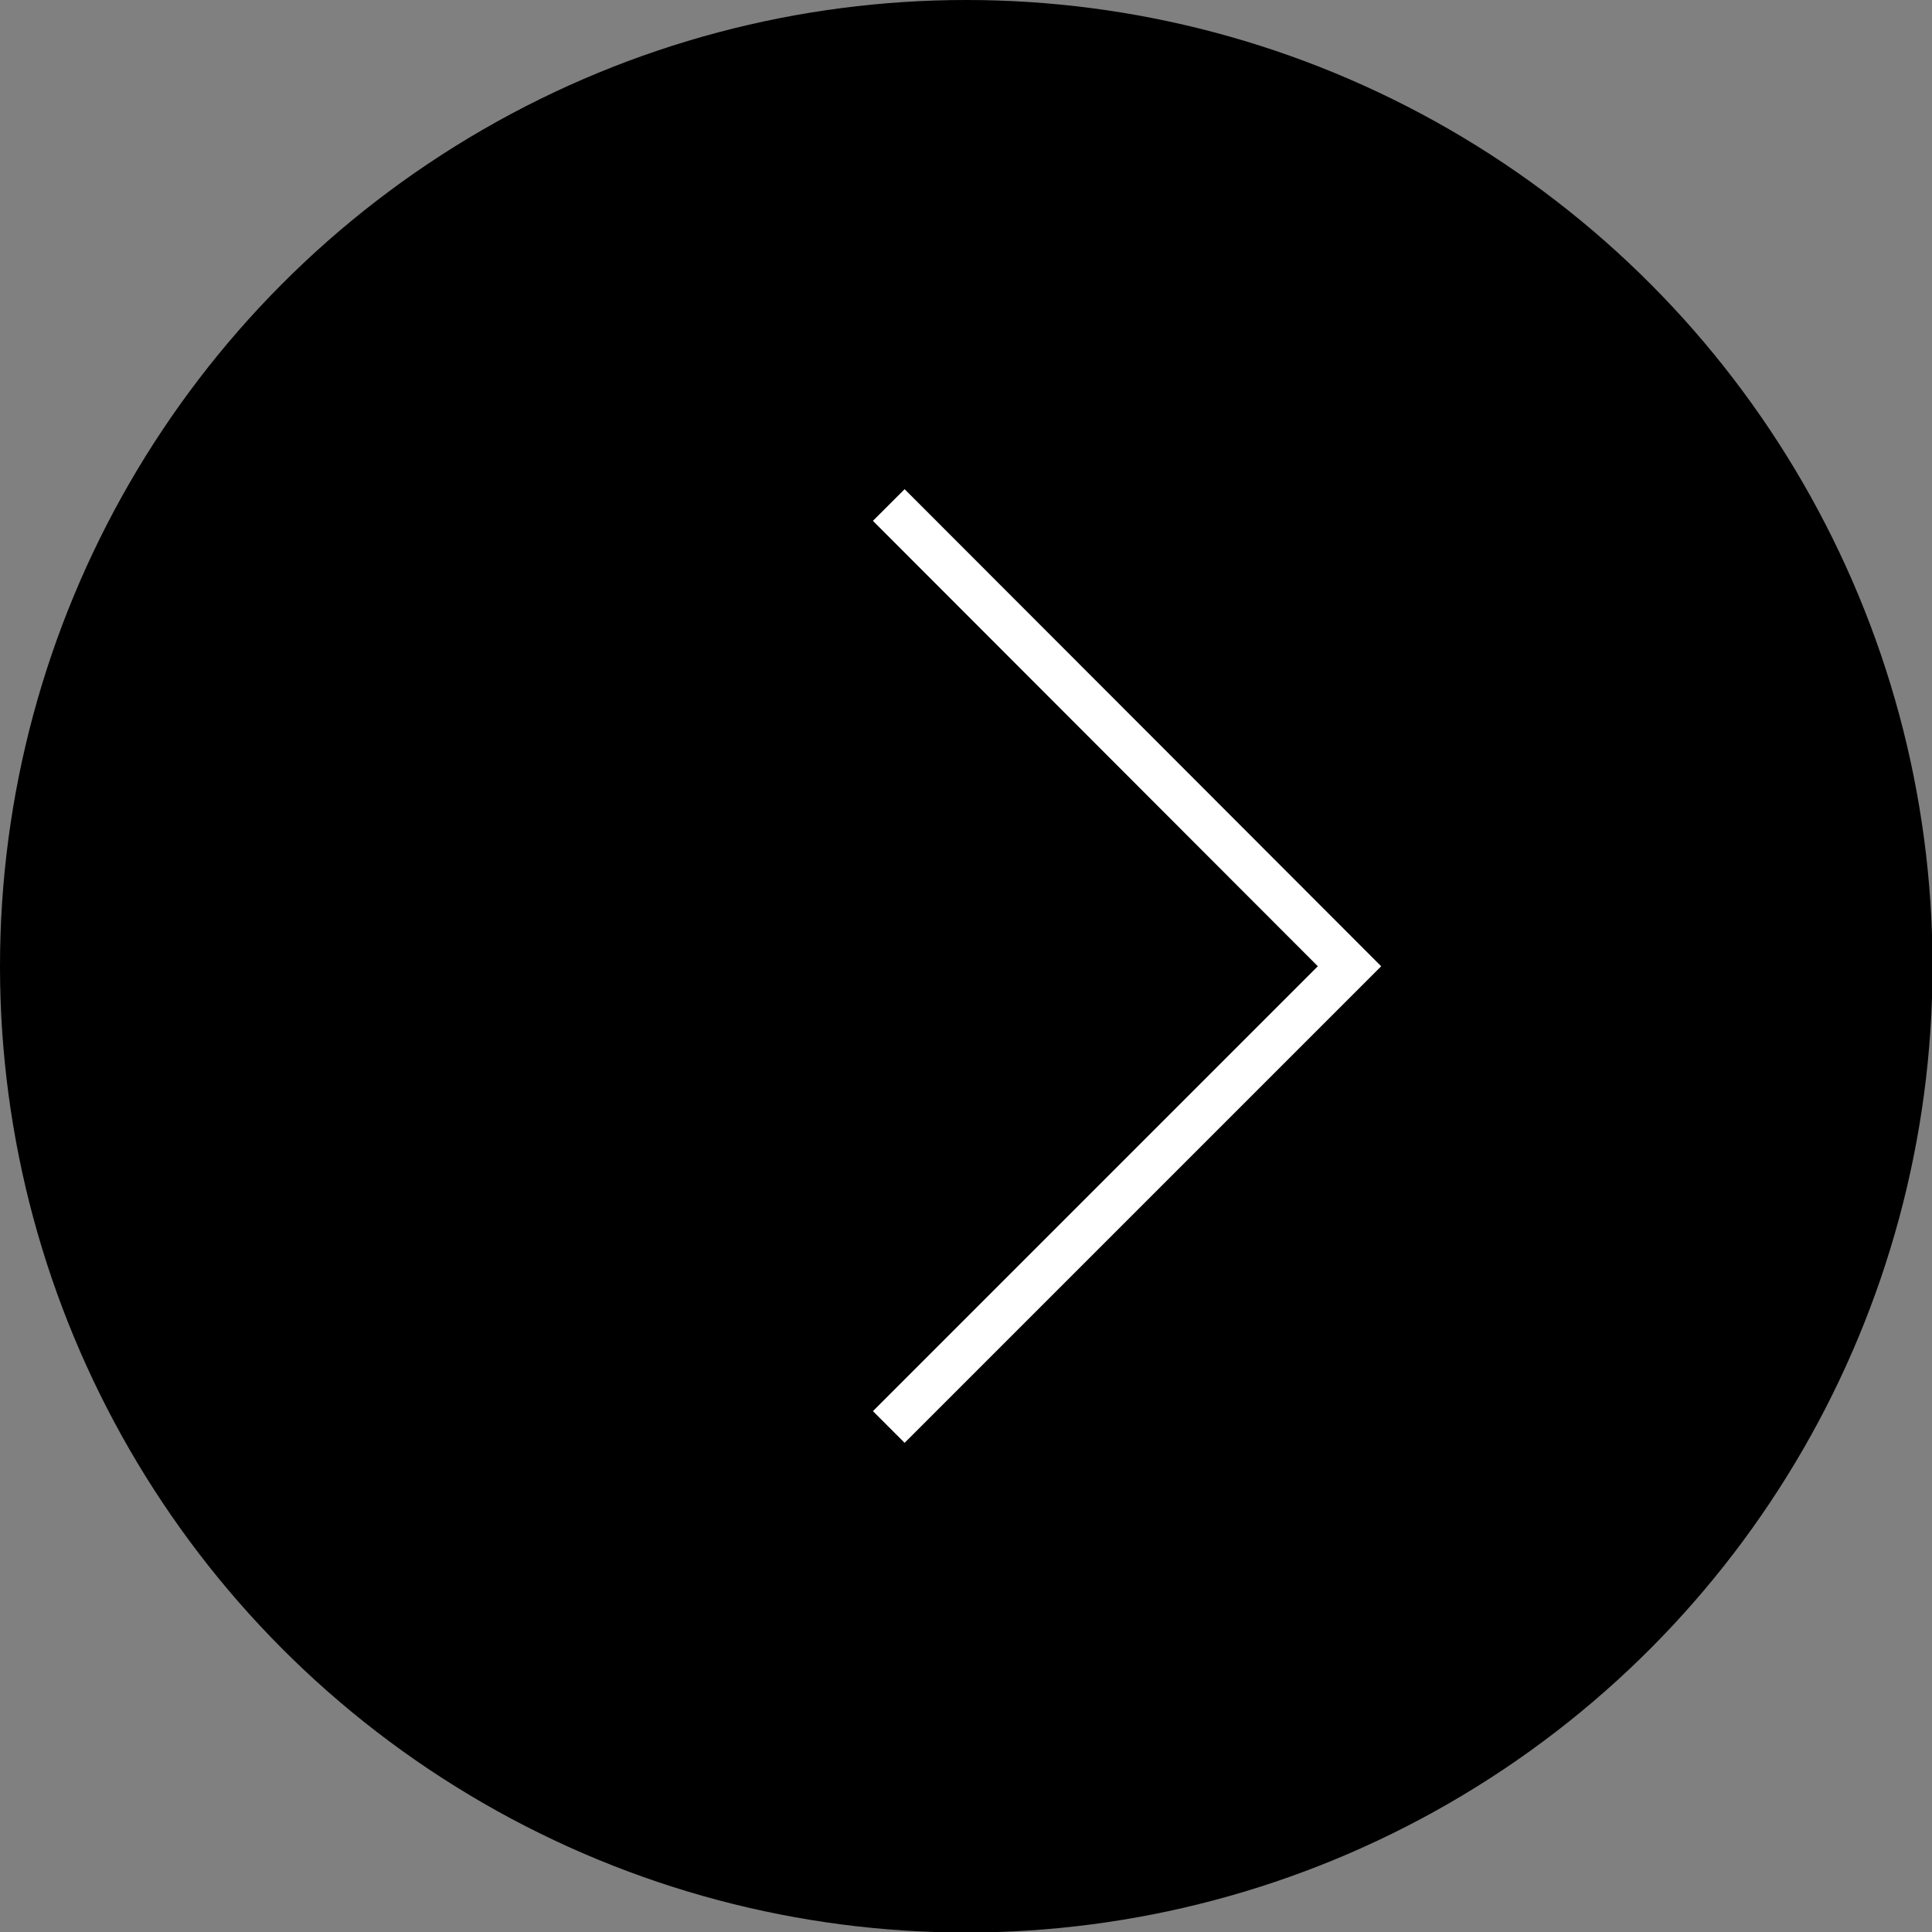 <?xml version="1.0" encoding="UTF-8"?>
<svg id="Layer_2" data-name="Layer 2" xmlns="http://www.w3.org/2000/svg" viewBox="0 0 36.65 36.65">
  <rect x="0" y="0" width="36.65" height="36.65" fill="#808080" stroke="none"/>
  <defs>
    <style>
      .cls-1 {
        fill: none;
        stroke: #fff;
        stroke-miterlimit: 10;
        stroke-width: .85px;
      }
    </style>
  </defs>
  <g id="_レイヤー_3" data-name="レイヤー 3">
    <g>
      <circle cx="18.33" cy="18.33" r="18.33"/>
      <polyline class="cls-1" points="16.86 9.58 25.6 18.33 16.86 27.07"/>
    </g>
  </g>
</svg>